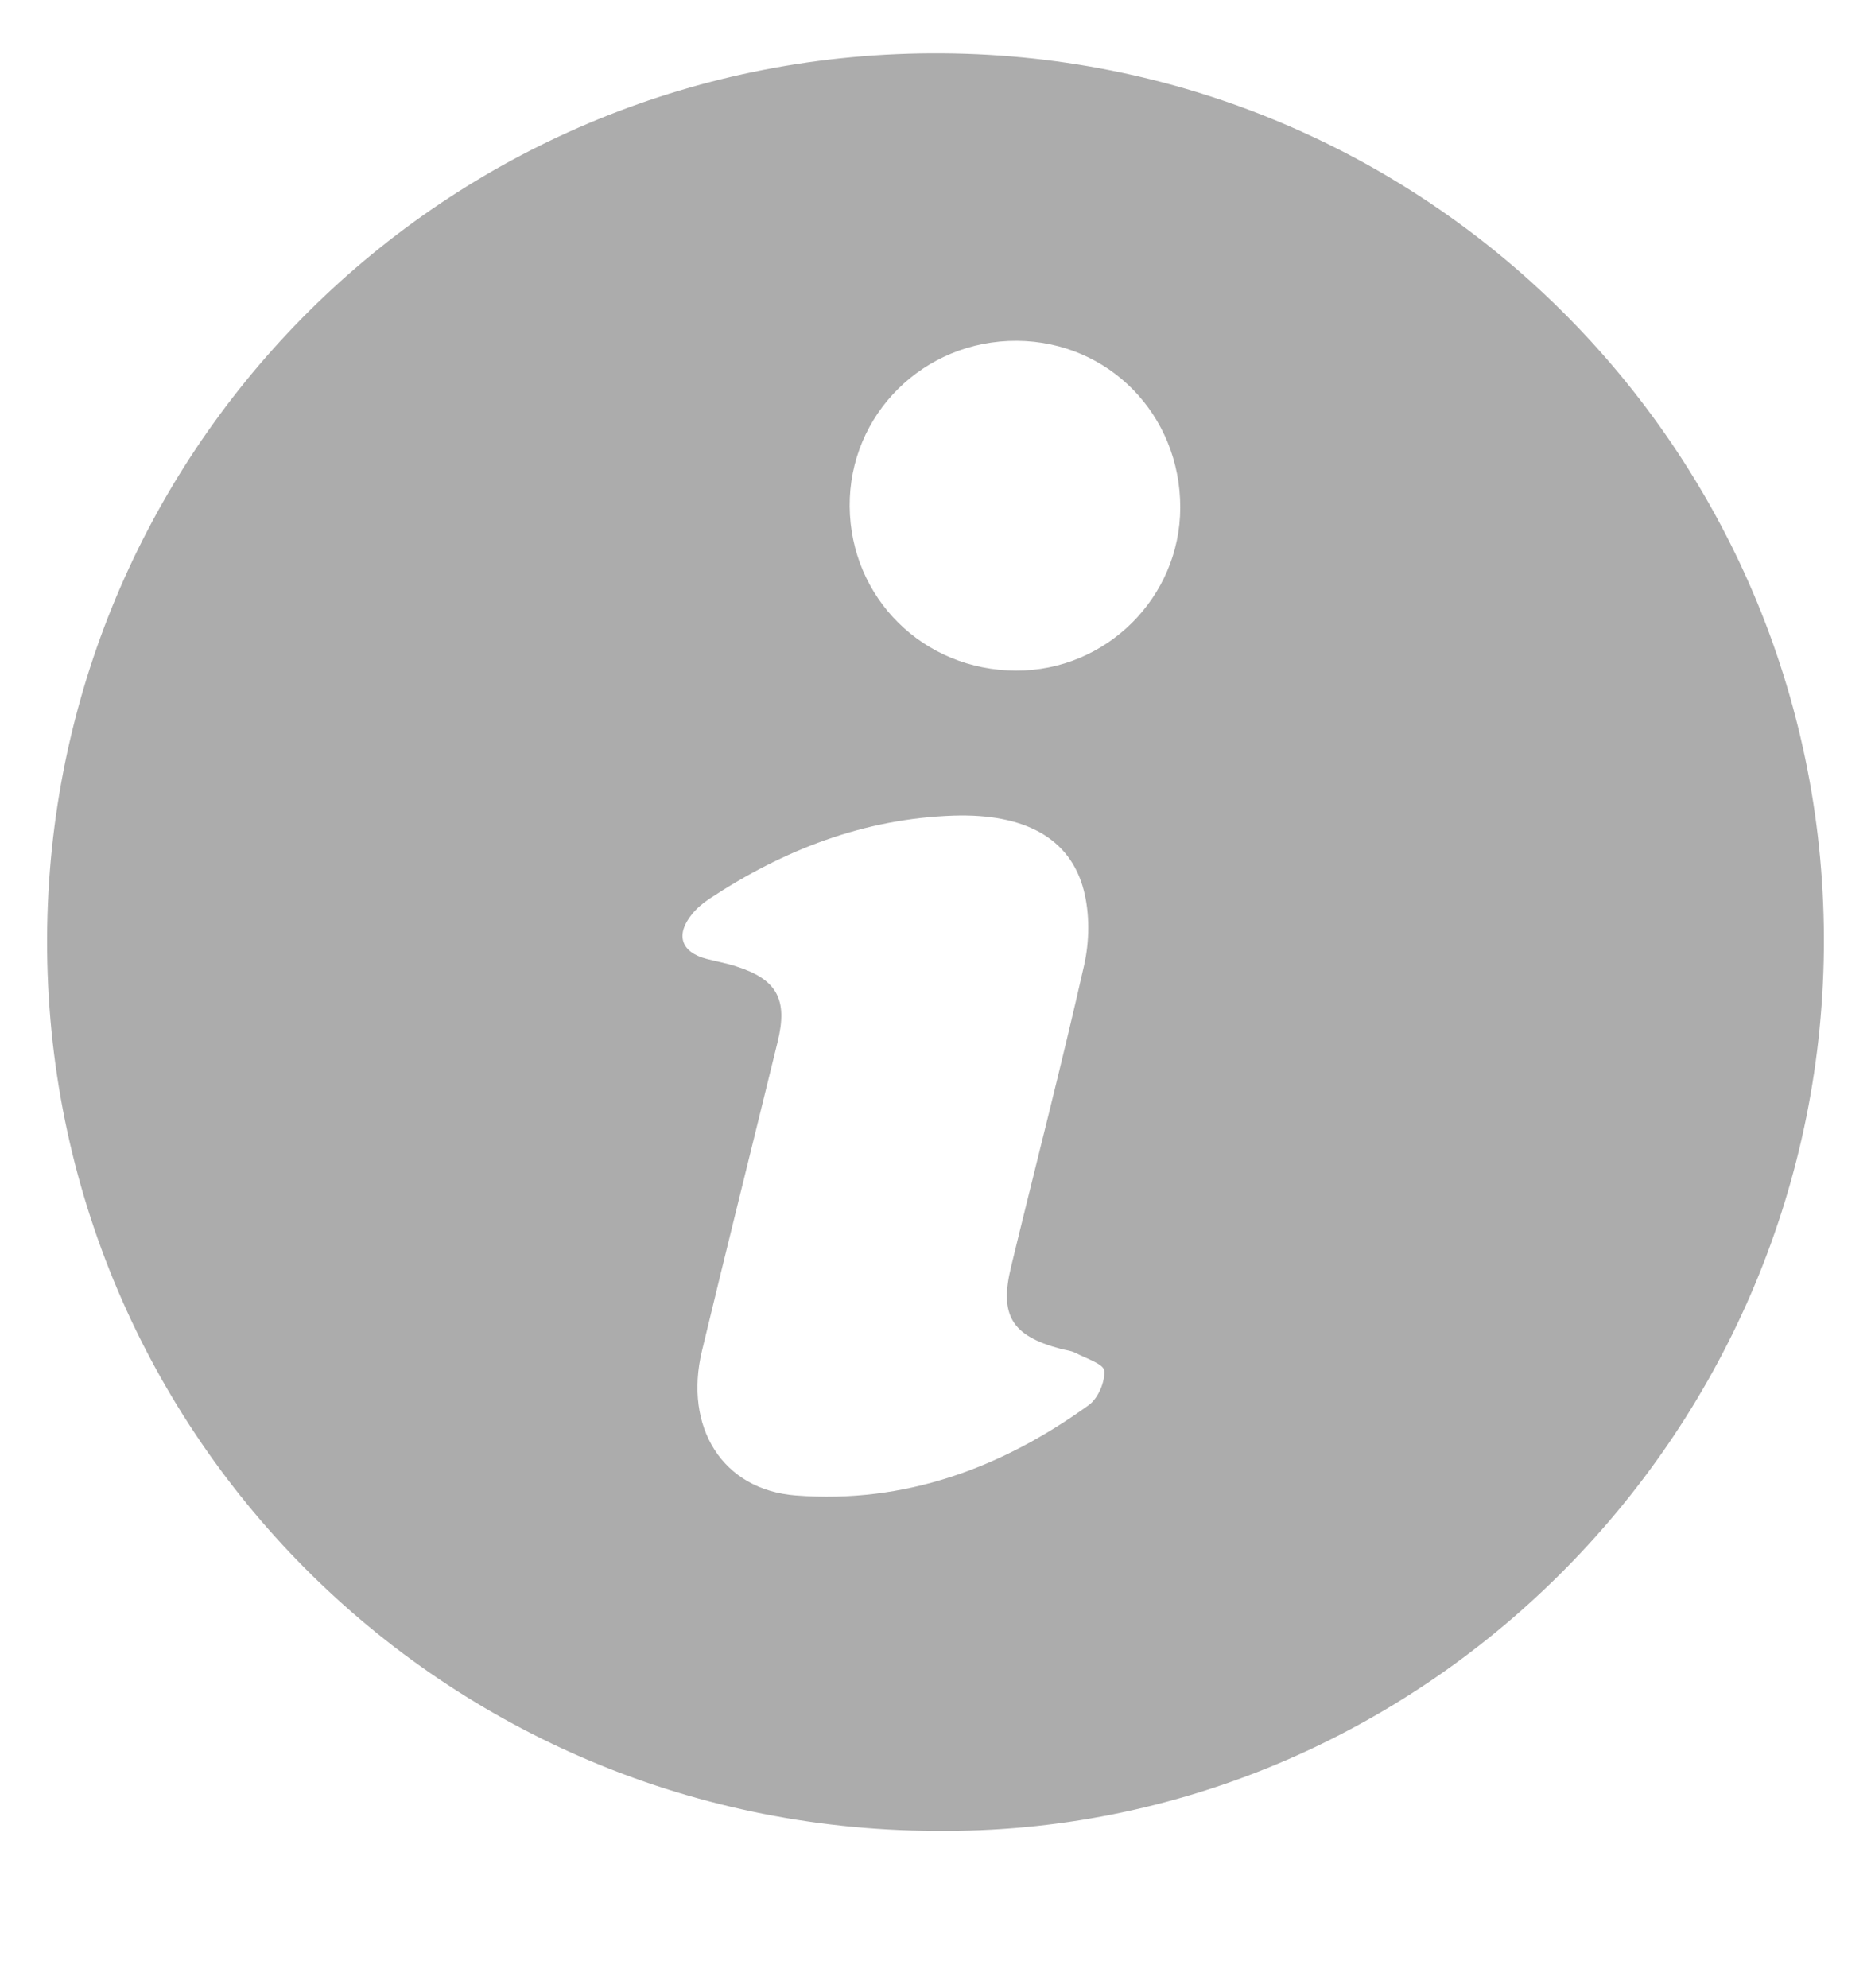 <svg width="16" height="17" viewBox="0 0 16 17" fill="none" xmlns="http://www.w3.org/2000/svg">
<g clip-path="url(#clip0_11_328)">
<path d="M7.998 15.655C3.698 15.638 0.282 12.117 0.406 7.827C0.525 3.729 3.881 0.427 8.059 0.456C12.267 0.485 15.638 3.923 15.597 8.117C15.555 12.298 12.128 15.698 7.998 15.655ZM8.159 6.974C7.389 6.999 6.701 7.266 6.065 7.686C6.011 7.722 5.96 7.765 5.919 7.815C5.774 7.992 5.823 8.142 6.042 8.199C6.126 8.221 6.213 8.236 6.295 8.263C6.645 8.374 6.739 8.546 6.65 8.908C6.435 9.789 6.215 10.668 6.003 11.55C5.846 12.204 6.178 12.739 6.806 12.787C7.735 12.859 8.565 12.553 9.311 12.014C9.39 11.957 9.451 11.815 9.443 11.72C9.438 11.662 9.284 11.614 9.195 11.567C9.157 11.548 9.111 11.544 9.069 11.533C8.653 11.422 8.545 11.248 8.646 10.833C8.854 9.973 9.076 9.116 9.271 8.253C9.317 8.049 9.32 7.814 9.268 7.613C9.152 7.164 8.759 6.956 8.159 6.974ZM10.093 4.34C10.094 3.546 9.481 2.92 8.697 2.914C7.9 2.909 7.26 3.543 7.266 4.33C7.273 5.115 7.897 5.732 8.688 5.734C9.459 5.737 10.092 5.109 10.093 4.34Z" fill="#ACACAC"/>
</g>
<defs>
<clipPath id="clip0_11_328">
<rect width="16" height="16" fill="white" transform="translate(0 0.056)"/>
</clipPath>
</defs>
</svg>
